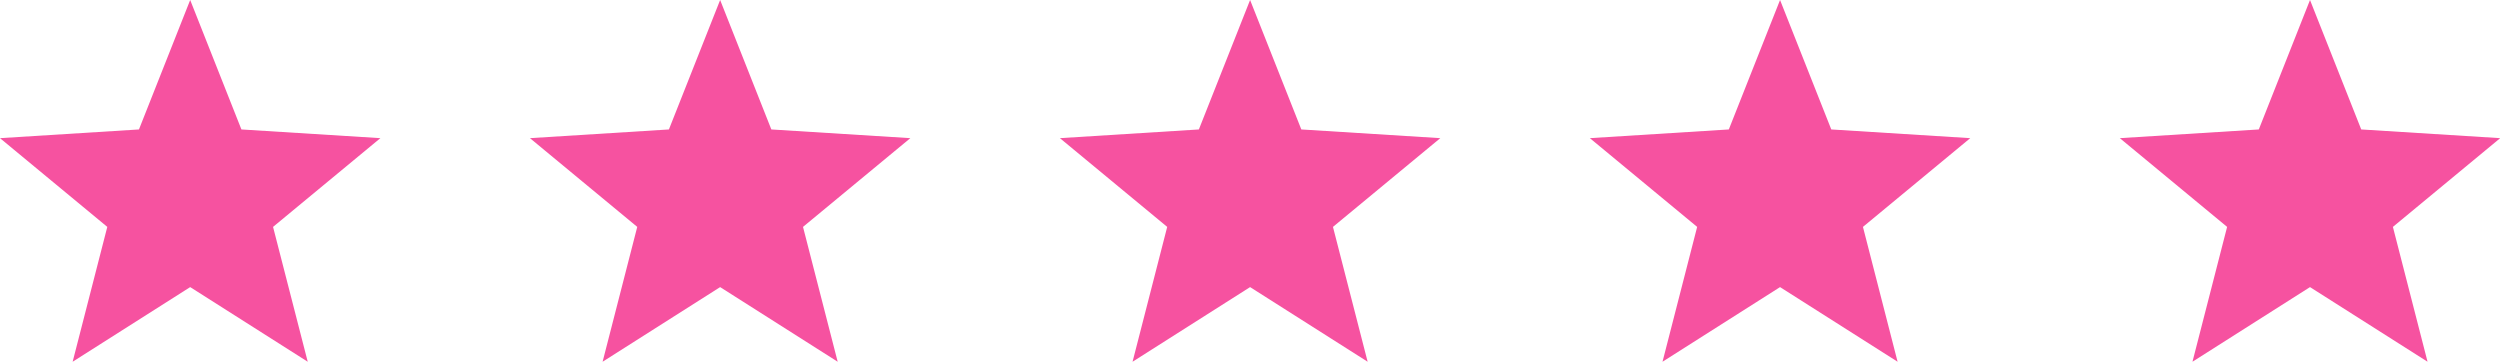 <?xml version="1.0" encoding="UTF-8" standalone="no"?><svg xmlns="http://www.w3.org/2000/svg" xmlns:xlink="http://www.w3.org/1999/xlink" fill="#000000" height="52.9" preserveAspectRatio="xMidYMid meet" version="1" viewBox="0.0 0.0 365.8 52.9" width="365.8" zoomAndPan="magnify"><defs><clipPath id="a"><path d="M 0 0 L 56 0 L 56 52.93 L 0 52.93 Z M 0 0"/></clipPath><clipPath id="b"><path d="M 77 0 L 134 0 L 134 52.93 L 77 52.93 Z M 77 0"/></clipPath><clipPath id="c"><path d="M 155 0 L 211 0 L 211 52.93 L 155 52.93 Z M 155 0"/></clipPath><clipPath id="d"><path d="M 232 0 L 289 0 L 289 52.93 L 232 52.93 Z M 232 0"/></clipPath><clipPath id="e"><path d="M 310 0 L 365.828 0 L 365.828 52.93 L 310 52.93 Z M 310 0"/></clipPath></defs><g><g clip-path="url(#a)" id="change1_3"><path d="M 27.828 0 L 35.324 18.941 L 55.656 20.215 L 39.953 33.199 L 45.027 52.93 L 27.828 42.008 L 10.629 52.93 L 15.699 33.199 L 0 20.215 L 20.332 18.941 L 27.828 0" fill="#f652a0"/></g><g clip-path="url(#b)" id="change1_4"><path d="M 105.371 0 L 112.863 18.941 L 133.199 20.215 L 117.496 33.199 L 122.57 52.93 L 105.371 42.008 L 88.172 52.93 L 93.242 33.199 L 77.543 20.215 L 97.875 18.941 L 105.371 0" fill="#f652a0"/></g><g clip-path="url(#c)" id="change1_2"><path d="M 182.914 0 L 190.41 18.941 L 210.742 20.215 L 195.039 33.199 L 200.113 52.93 L 182.914 42.008 L 165.715 52.93 L 170.785 33.199 L 155.086 20.215 L 175.418 18.941 L 182.914 0" fill="#f652a0"/></g><g clip-path="url(#d)" id="change1_1"><path d="M 260.457 0 L 267.953 18.941 L 288.285 20.215 L 272.586 33.199 L 277.656 52.93 L 260.457 42.008 L 243.258 52.93 L 248.328 33.199 L 232.629 20.215 L 252.961 18.941 L 260.457 0" fill="#f652a0"/></g><g clip-path="url(#e)" id="change1_5"><path d="M 338 0 L 345.496 18.941 L 365.828 20.215 L 350.129 33.199 L 355.199 52.93 L 338 42.008 L 320.801 52.93 L 325.871 33.199 L 310.172 20.215 L 330.508 18.941 L 338 0" fill="#f652a0"/></g></g></svg>